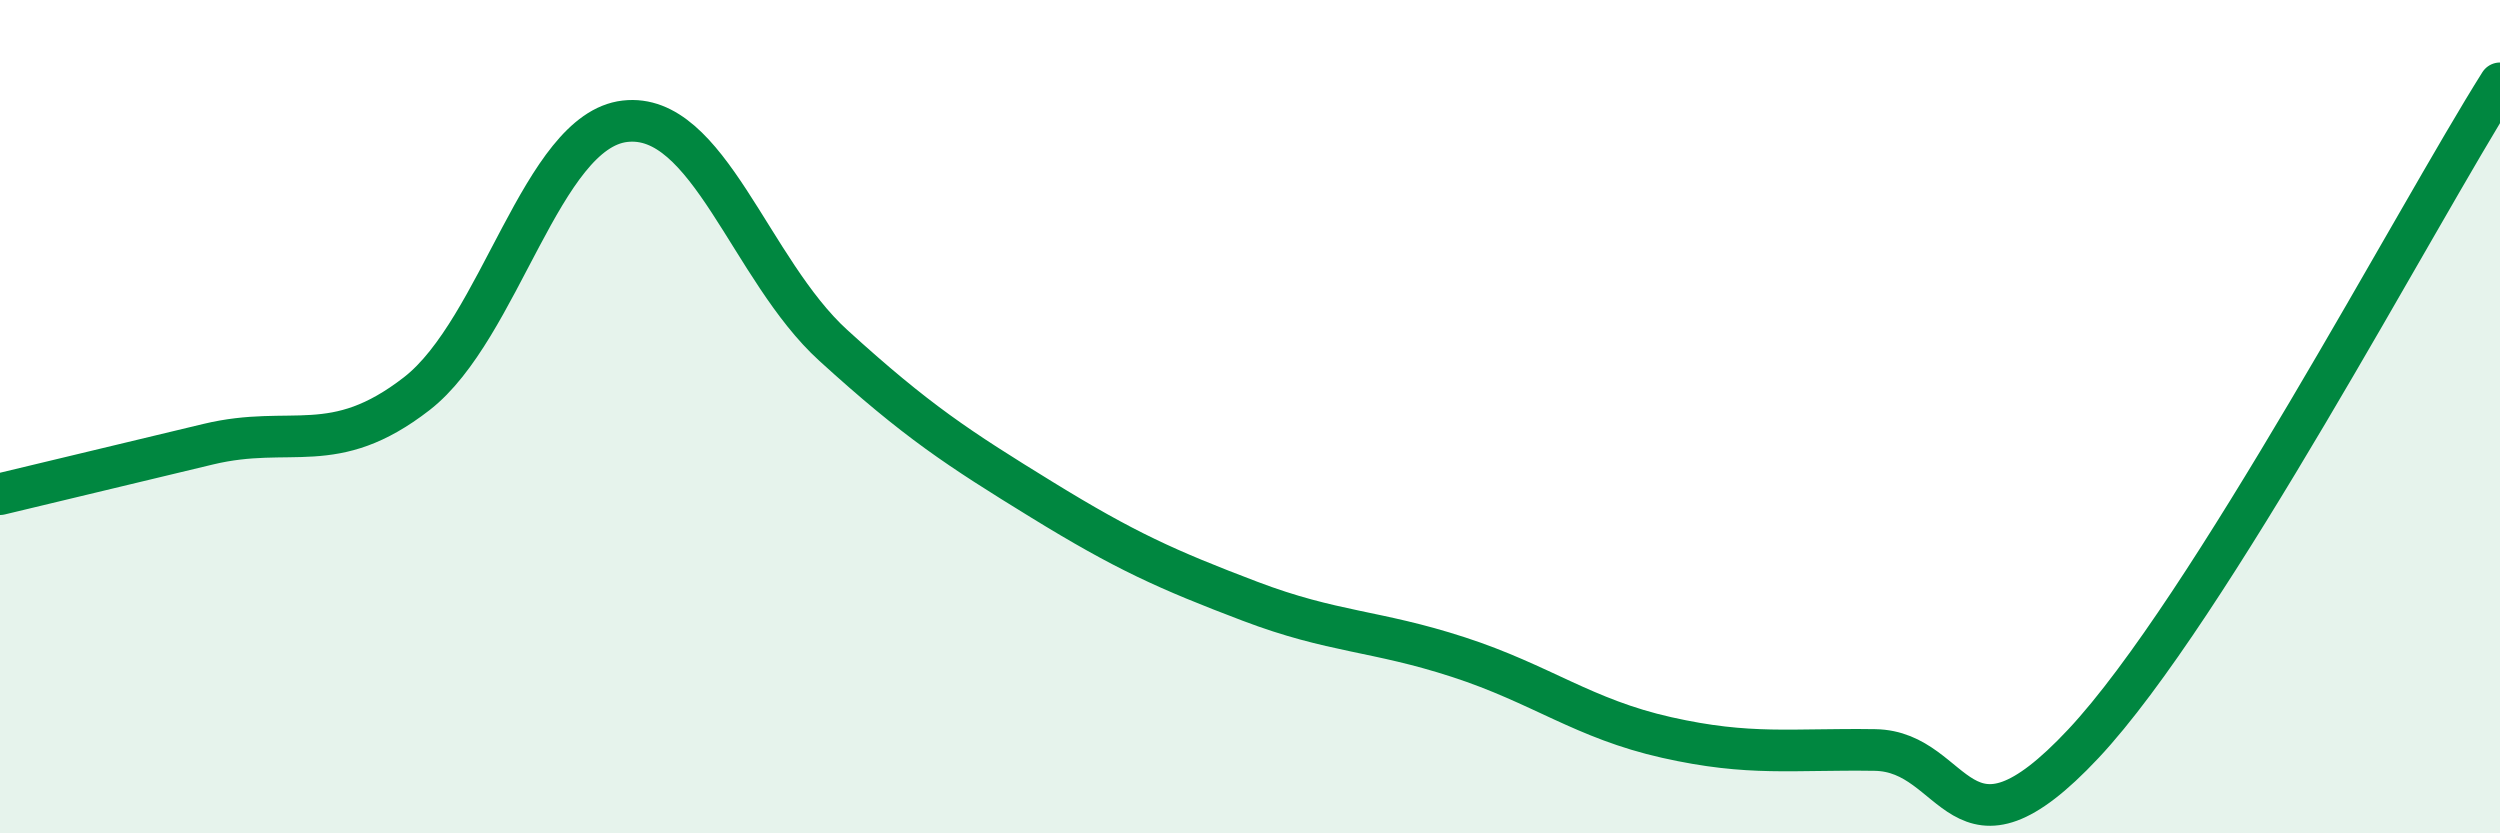 
    <svg width="60" height="20" viewBox="0 0 60 20" xmlns="http://www.w3.org/2000/svg">
      <path
        d="M 0,11.86 C 1,11.62 3,11.14 5,10.66 C 7,10.18 8,11 10,9.45 C 12,7.9 13,3.14 15,2.91 C 17,2.68 18,6.47 20,8.29 C 22,10.11 23,10.76 25,11.99 C 27,13.22 28,13.67 30,14.43 C 32,15.19 33,15.12 35,15.77 C 37,16.42 38,17.25 40,17.7 C 42,18.15 43,17.97 45,18 C 47,18.03 47,21.05 50,17.85 C 53,14.65 58,5.17 60,2L60 20L0 20Z"
        fill="#008740"
        opacity="0.1"
        stroke-linecap="round"
        stroke-linejoin="round"
      />
      <path
        d="M 0,11.86 C 1,11.62 3,11.14 5,10.66 C 7,10.18 8,11 10,9.45 C 12,7.9 13,3.14 15,2.91 C 17,2.68 18,6.47 20,8.29 C 22,10.11 23,10.76 25,11.99 C 27,13.22 28,13.67 30,14.43 C 32,15.19 33,15.12 35,15.77 C 37,16.42 38,17.25 40,17.7 C 42,18.15 43,17.97 45,18 C 47,18.03 47,21.05 50,17.85 C 53,14.65 58,5.17 60,2"
        stroke="#008740"
        stroke-width="1"
        fill="none"
        stroke-linecap="round"
        stroke-linejoin="round"
      />
    </svg>
  